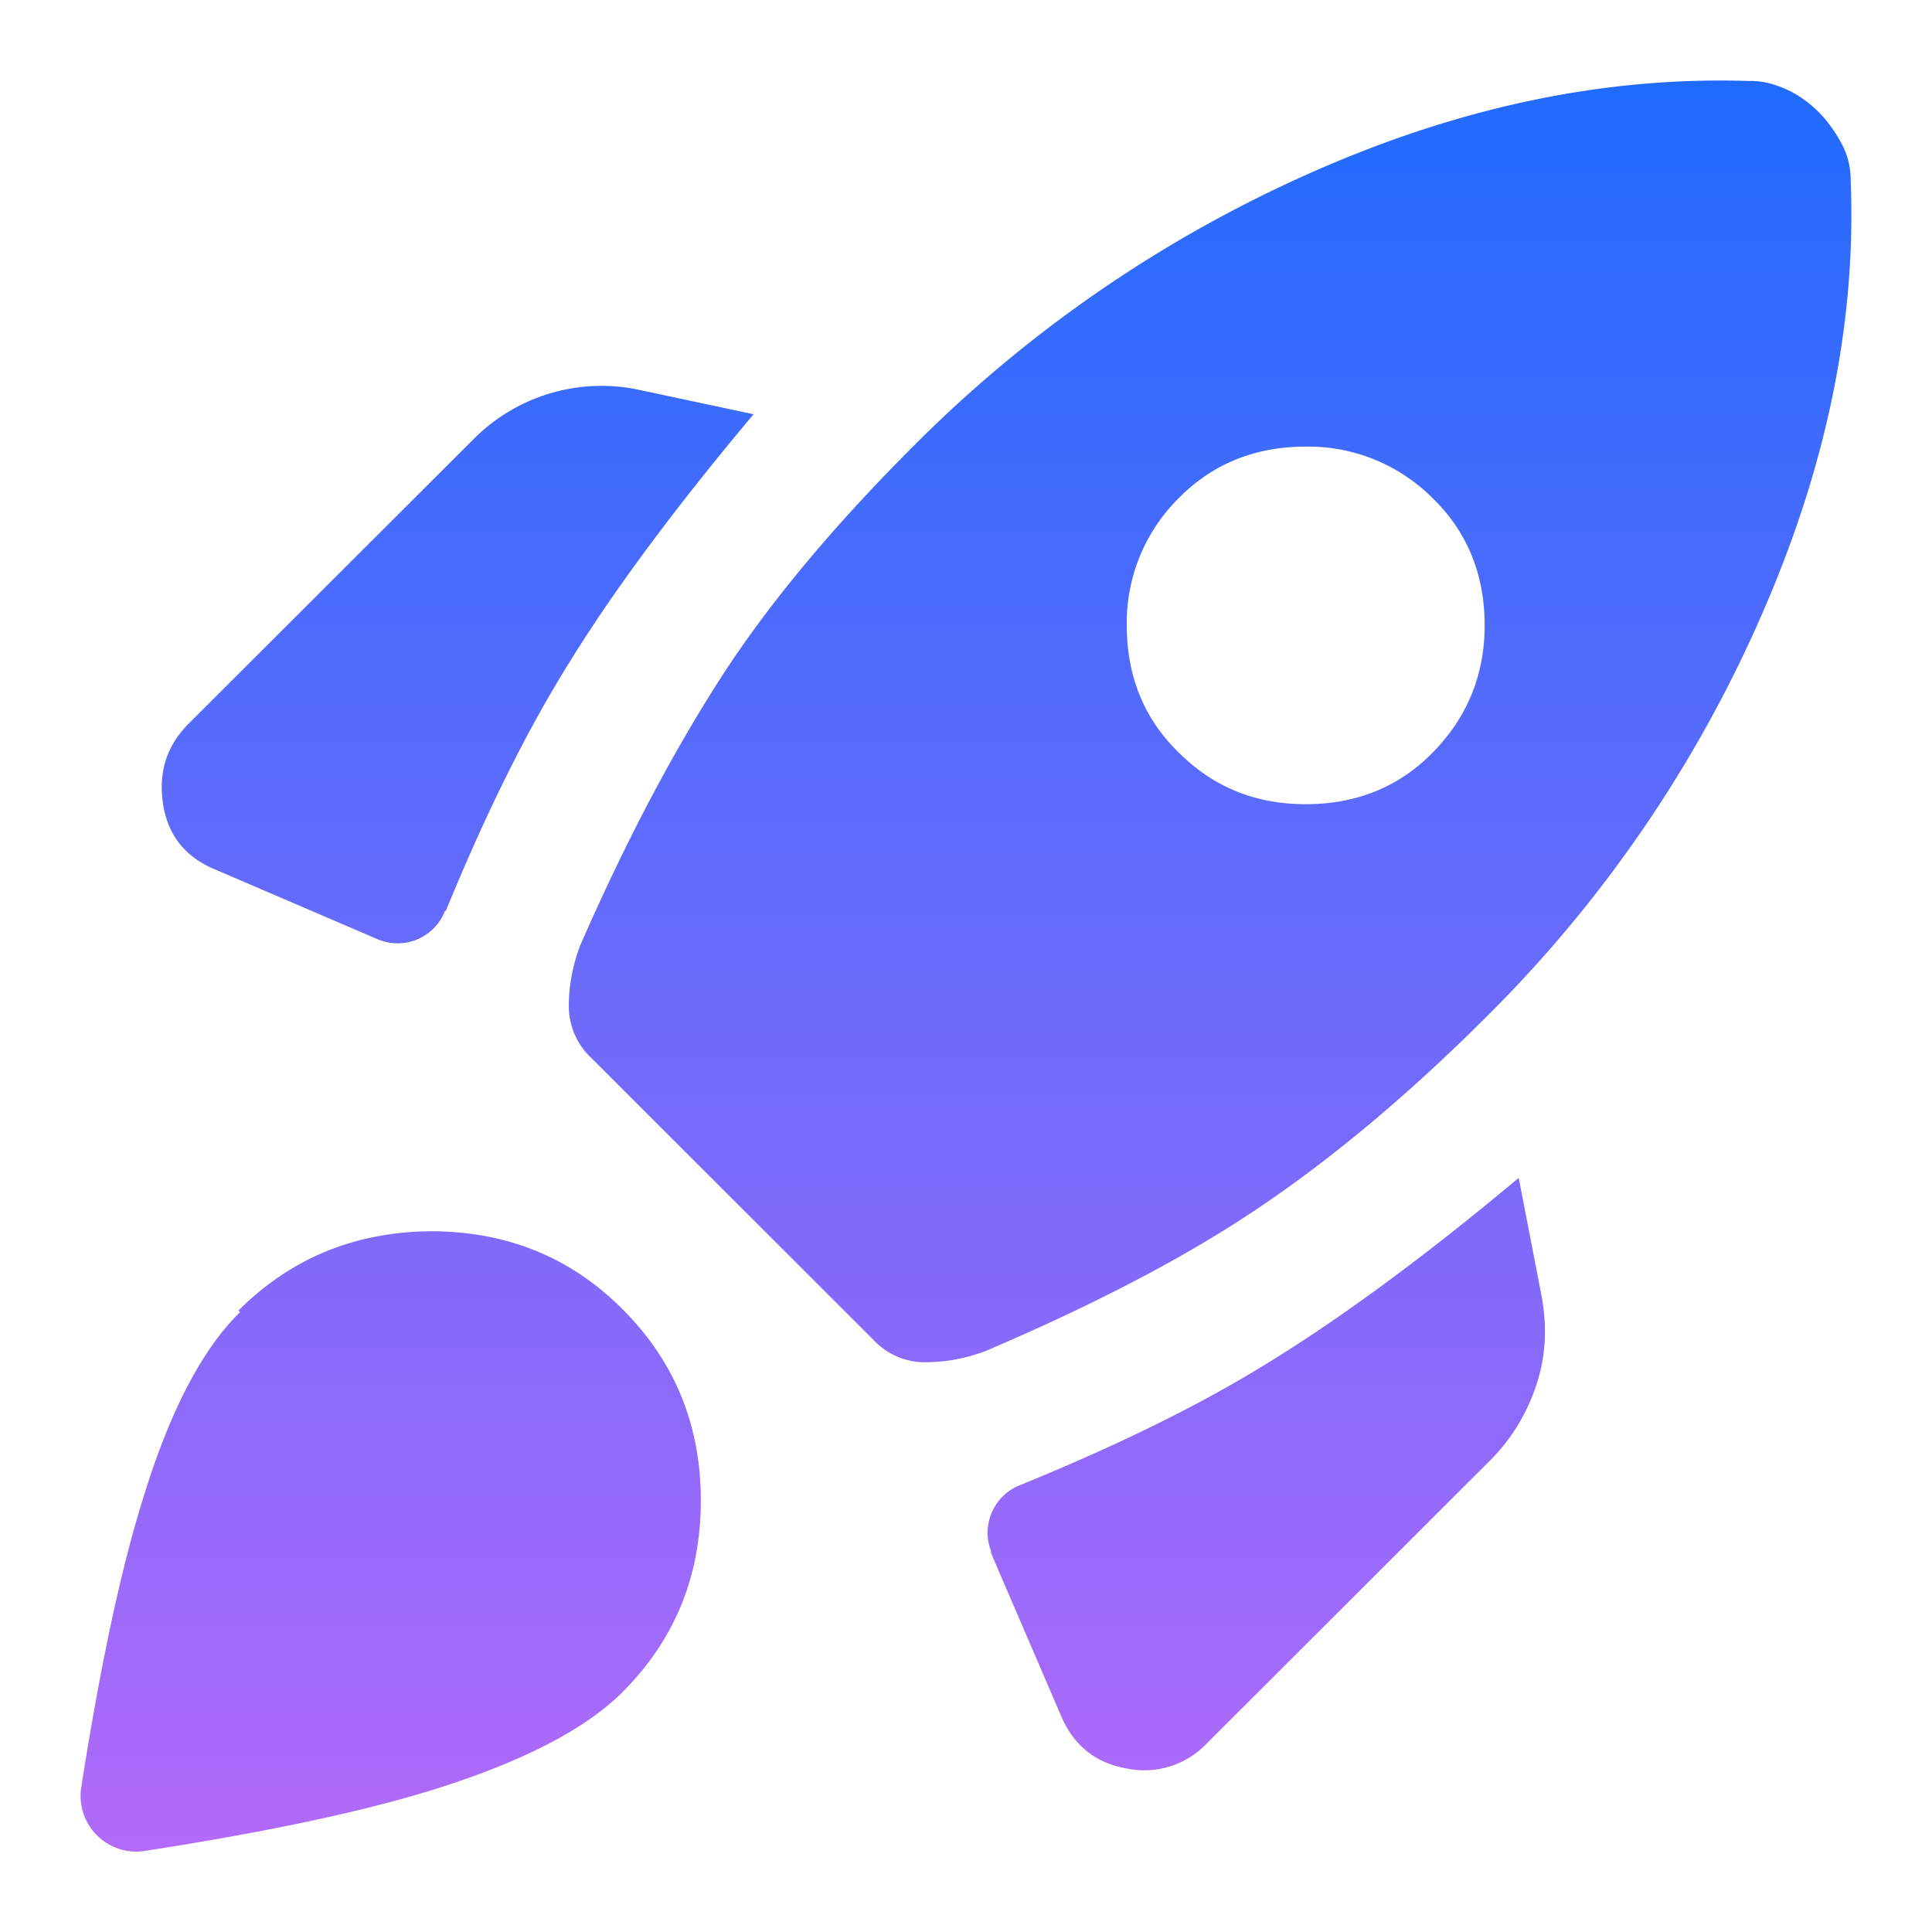 <svg xmlns="http://www.w3.org/2000/svg" width="24" height="24" fill="none" viewBox="0 0 24 24">
  <path fill="url(#a)" d="M5.527 11.316a.63.63 0 0 1-.835.352l-2.012-.864c-.372-.151-.593-.422-.654-.814-.06-.392.04-.724.322-1.005L5.88 5.458a2.24 2.24 0 0 1 2.022-.623l1.459.311c-.986 1.176-1.78 2.241-2.364 3.206-.503.824-.986 1.809-1.459 2.964h-.01Zm16.226-10.31c.15 0 .302.04.453.111.15.07.281.17.392.281.11.111.201.242.282.392.08.151.11.302.11.453.07 1.738-.291 3.536-1.106 5.395a16.097 16.097 0 0 1-3.43 5.004c-1.007 1.005-1.982 1.809-2.908 2.422-.925.613-2.032 1.176-3.3 1.718-.24.09-.492.14-.744.14a.87.87 0 0 1-.654-.28l-3.5-3.497a.883.883 0 0 1-.282-.653c0-.252.05-.503.14-.744.544-1.246 1.118-2.341 1.721-3.286.604-.944 1.418-1.919 2.424-2.924a16.232 16.232 0 0 1 5.01-3.426c1.861-.814 3.652-1.166 5.392-1.105Zm-7.112 8.34c.432.433.956.644 1.58.644.623 0 1.156-.211 1.578-.643.423-.432.644-.955.644-1.578 0-.623-.21-1.156-.644-1.578a2.18 2.18 0 0 0-1.579-.643c-.623 0-1.157.211-1.58.643a2.175 2.175 0 0 0-.643 1.578c0 .623.211 1.156.644 1.578Zm-2.324 9.938a.635.635 0 0 1 .352-.834c1.157-.472 2.153-.954 2.978-1.457.966-.583 2.042-1.376 3.219-2.361l.282 1.457c.07.372.06.743-.06 1.105a2.36 2.36 0 0 1-.564.935l-3.531 3.527a1.072 1.072 0 0 1-1.006.311c-.392-.07-.664-.301-.815-.673l-.865-2.01h.01ZM2.962 16.28c.654-.653 1.448-.975 2.384-.985.935 0 1.73.312 2.384.965.654.653.976 1.447.976 2.381 0 .935-.322 1.728-.976 2.382-.463.462-1.247.864-2.334 1.205-.905.282-2.102.533-3.591.764a.692.692 0 0 1-.795-.794c.232-1.477.483-2.673.765-3.577.332-1.085.734-1.859 1.207-2.321l-.02-.02Z"/>
  <defs>
    <linearGradient id="a" x1="11.999" x2="11.999" y1="23" y2="1" gradientUnits="userSpaceOnUse">
      <stop stop-color="#B26AF9"/>
      <stop offset="1" stop-color="#206BFE"/>
    </linearGradient>
  </defs>
</svg>
